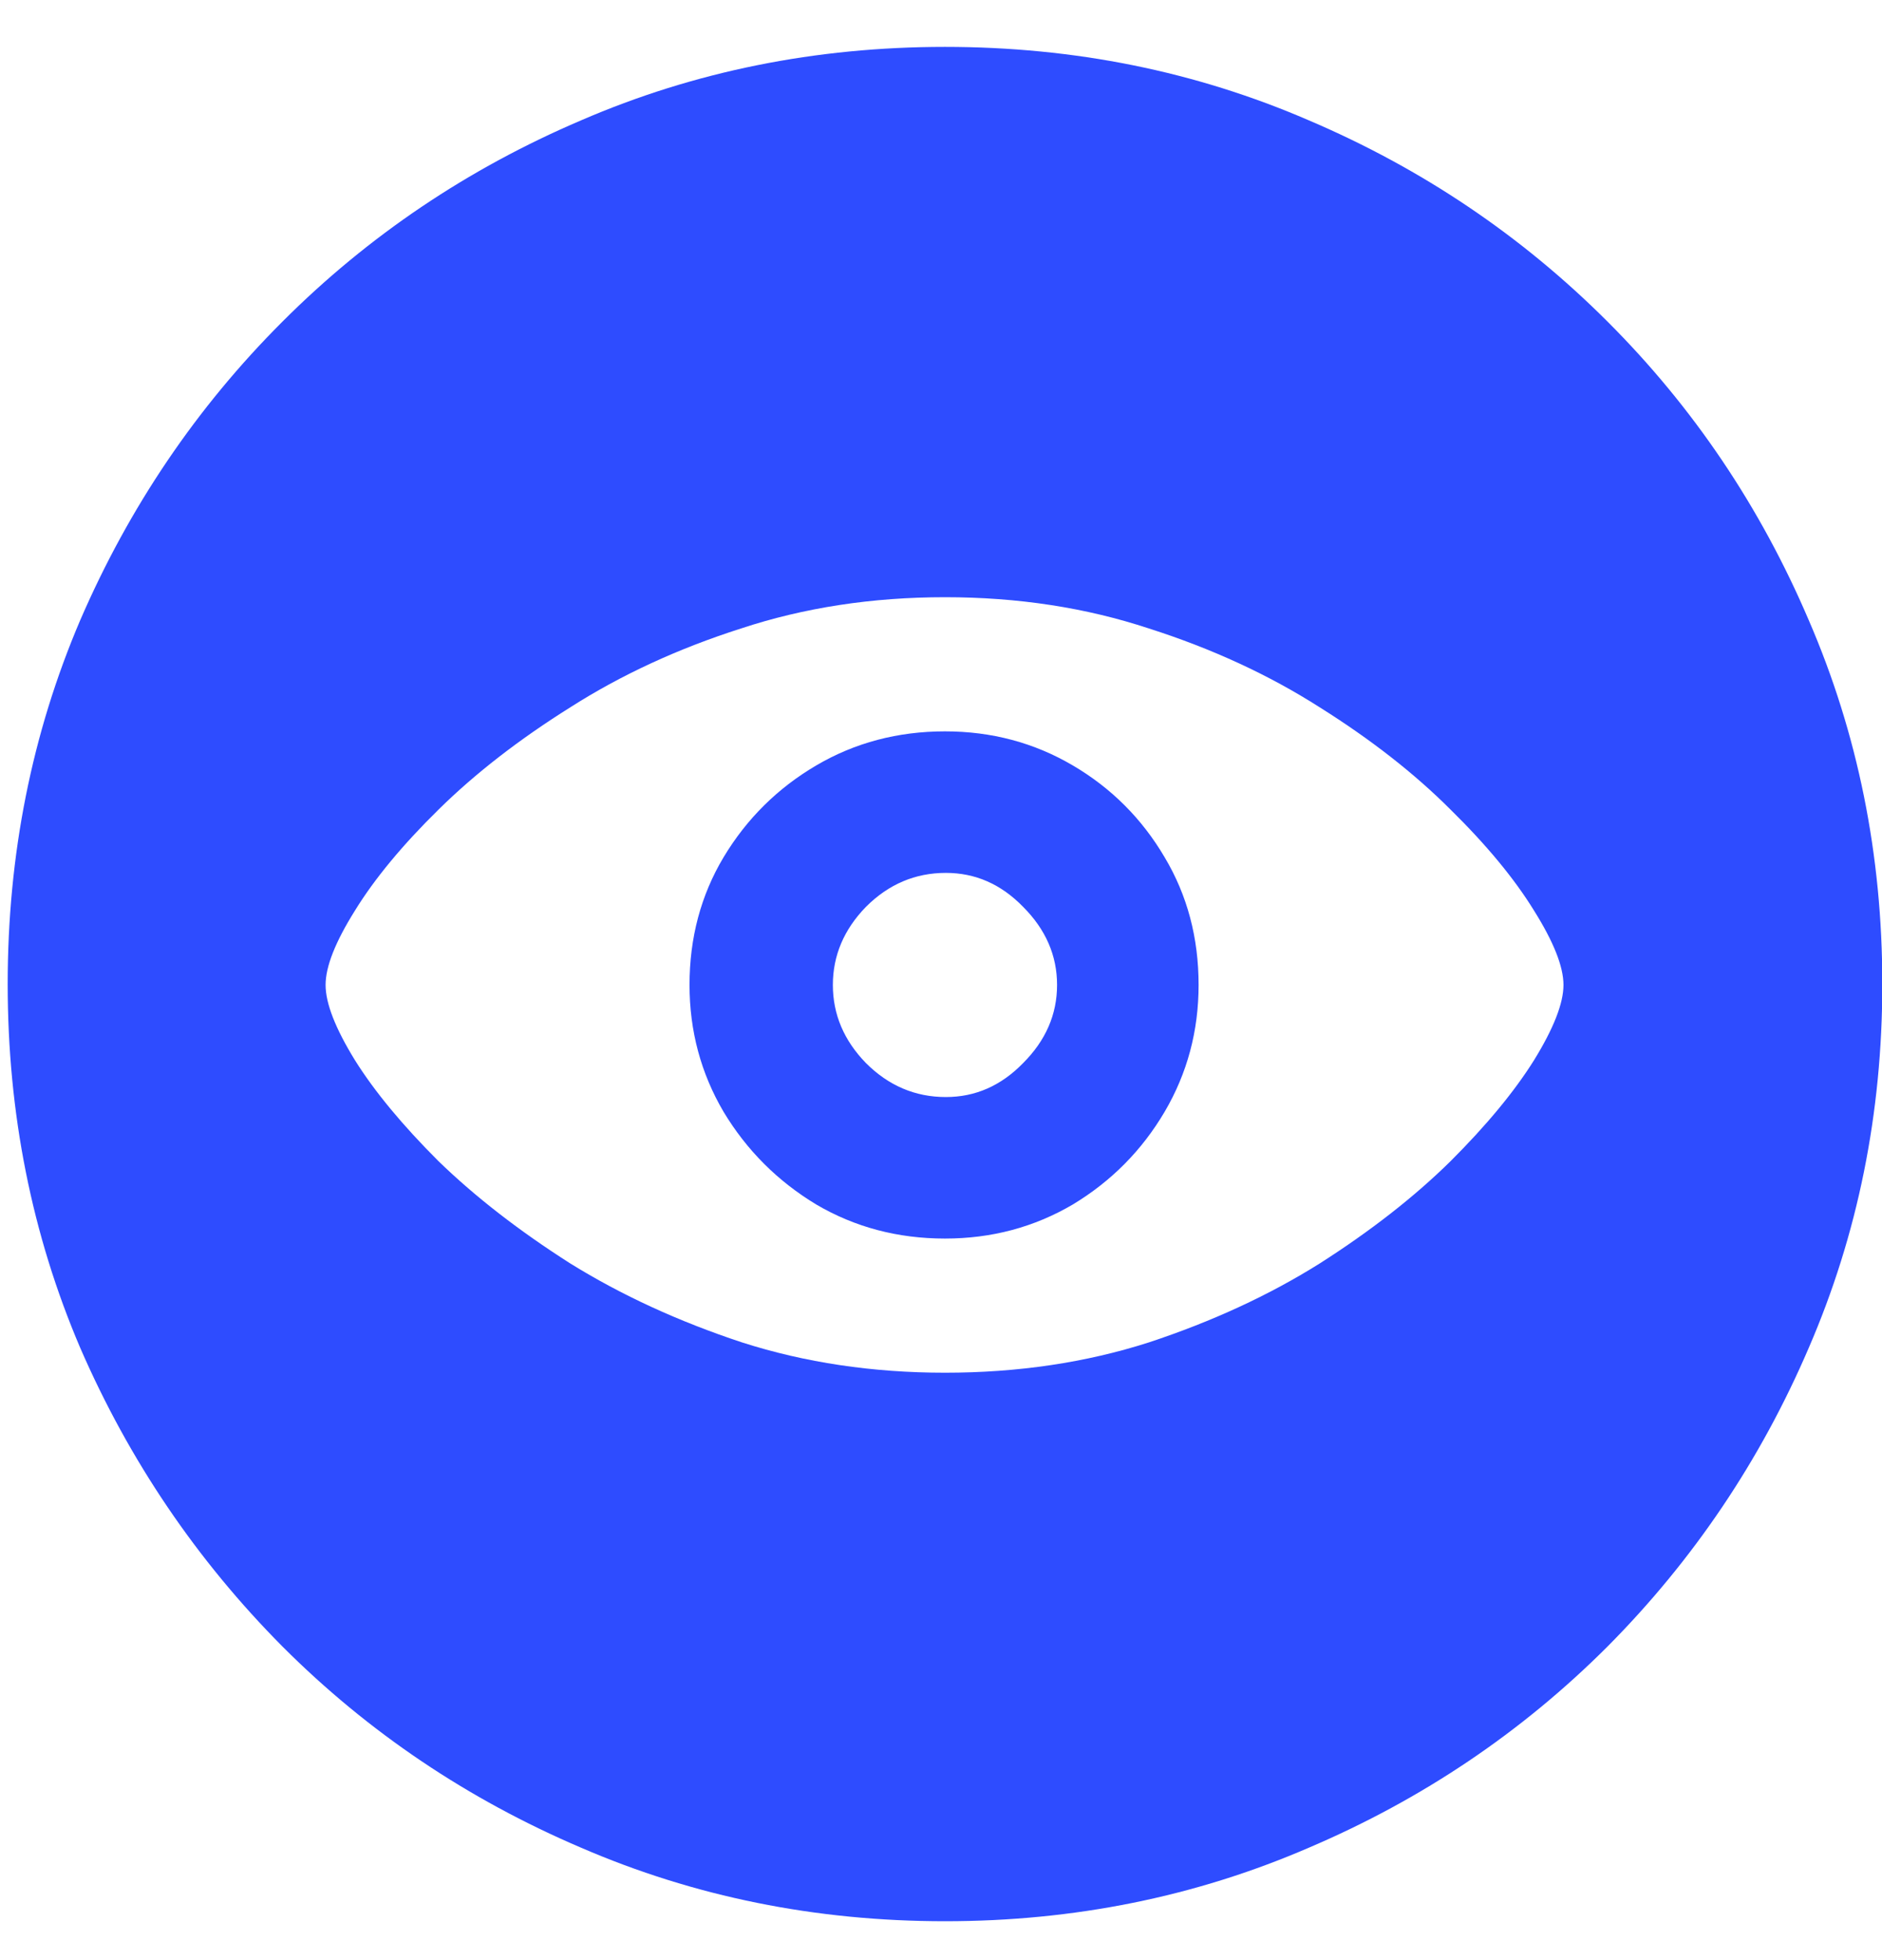 <svg xmlns="http://www.w3.org/2000/svg" fill="none" viewBox="0 0 24 25" height="25" width="24">
<path fill="#2E4CFF" d="M12.051 24.504C10.402 24.504 8.855 24.191 7.41 23.566C5.965 22.949 4.695 22.094 3.602 21C2.508 19.898 1.648 18.629 1.023 17.191C0.406 15.746 0.098 14.199 0.098 12.551C0.098 10.902 0.406 9.355 1.023 7.91C1.648 6.465 2.508 5.195 3.602 4.102C4.695 3.008 5.965 2.152 7.41 1.535C8.855 0.91 10.402 0.598 12.051 0.598C13.699 0.598 15.246 0.91 16.691 1.535C18.137 2.152 19.406 3.008 20.5 4.102C21.594 5.195 22.449 6.465 23.066 7.91C23.691 9.355 24.004 10.902 24.004 12.551C24.004 14.199 23.691 15.746 23.066 17.191C22.449 18.629 21.594 19.898 20.5 21C19.406 22.094 18.137 22.949 16.691 23.566C15.246 24.191 13.699 24.504 12.051 24.504ZM12.051 17.508C12.98 17.508 13.848 17.379 14.652 17.121C15.457 16.855 16.184 16.52 16.832 16.113C17.48 15.699 18.035 15.266 18.496 14.812C18.957 14.352 19.312 13.922 19.562 13.523C19.812 13.117 19.938 12.797 19.938 12.562C19.938 12.328 19.812 12.012 19.562 11.613C19.312 11.207 18.957 10.777 18.496 10.324C18.035 9.863 17.48 9.43 16.832 9.023C16.184 8.609 15.457 8.273 14.652 8.016C13.848 7.75 12.98 7.617 12.051 7.617C11.121 7.617 10.254 7.75 9.449 8.016C8.645 8.273 7.918 8.609 7.27 9.023C6.621 9.43 6.062 9.863 5.594 10.324C5.133 10.777 4.777 11.207 4.527 11.613C4.277 12.012 4.152 12.328 4.152 12.562C4.152 12.797 4.277 13.117 4.527 13.523C4.777 13.922 5.133 14.352 5.594 14.812C6.062 15.266 6.621 15.699 7.27 16.113C7.926 16.52 8.656 16.855 9.461 17.121C10.266 17.379 11.129 17.508 12.051 17.508ZM12.051 15.797C11.449 15.797 10.902 15.652 10.41 15.363C9.918 15.066 9.523 14.672 9.227 14.18C8.938 13.688 8.793 13.148 8.793 12.562C8.793 11.961 8.938 11.418 9.227 10.934C9.523 10.441 9.918 10.051 10.41 9.762C10.902 9.473 11.449 9.328 12.051 9.328C12.645 9.328 13.188 9.473 13.68 9.762C14.172 10.051 14.562 10.441 14.852 10.934C15.141 11.418 15.285 11.961 15.285 12.562C15.285 13.148 15.141 13.688 14.852 14.18C14.562 14.672 14.172 15.066 13.68 15.363C13.188 15.652 12.645 15.797 12.051 15.797ZM12.062 13.992C12.438 13.992 12.766 13.848 13.047 13.559C13.336 13.27 13.48 12.938 13.48 12.562C13.48 12.188 13.336 11.855 13.047 11.566C12.766 11.277 12.438 11.133 12.062 11.133C11.672 11.133 11.332 11.277 11.043 11.566C10.762 11.855 10.621 12.188 10.621 12.562C10.621 12.938 10.762 13.27 11.043 13.559C11.332 13.848 11.672 13.992 12.062 13.992Z"></path>
</svg>
